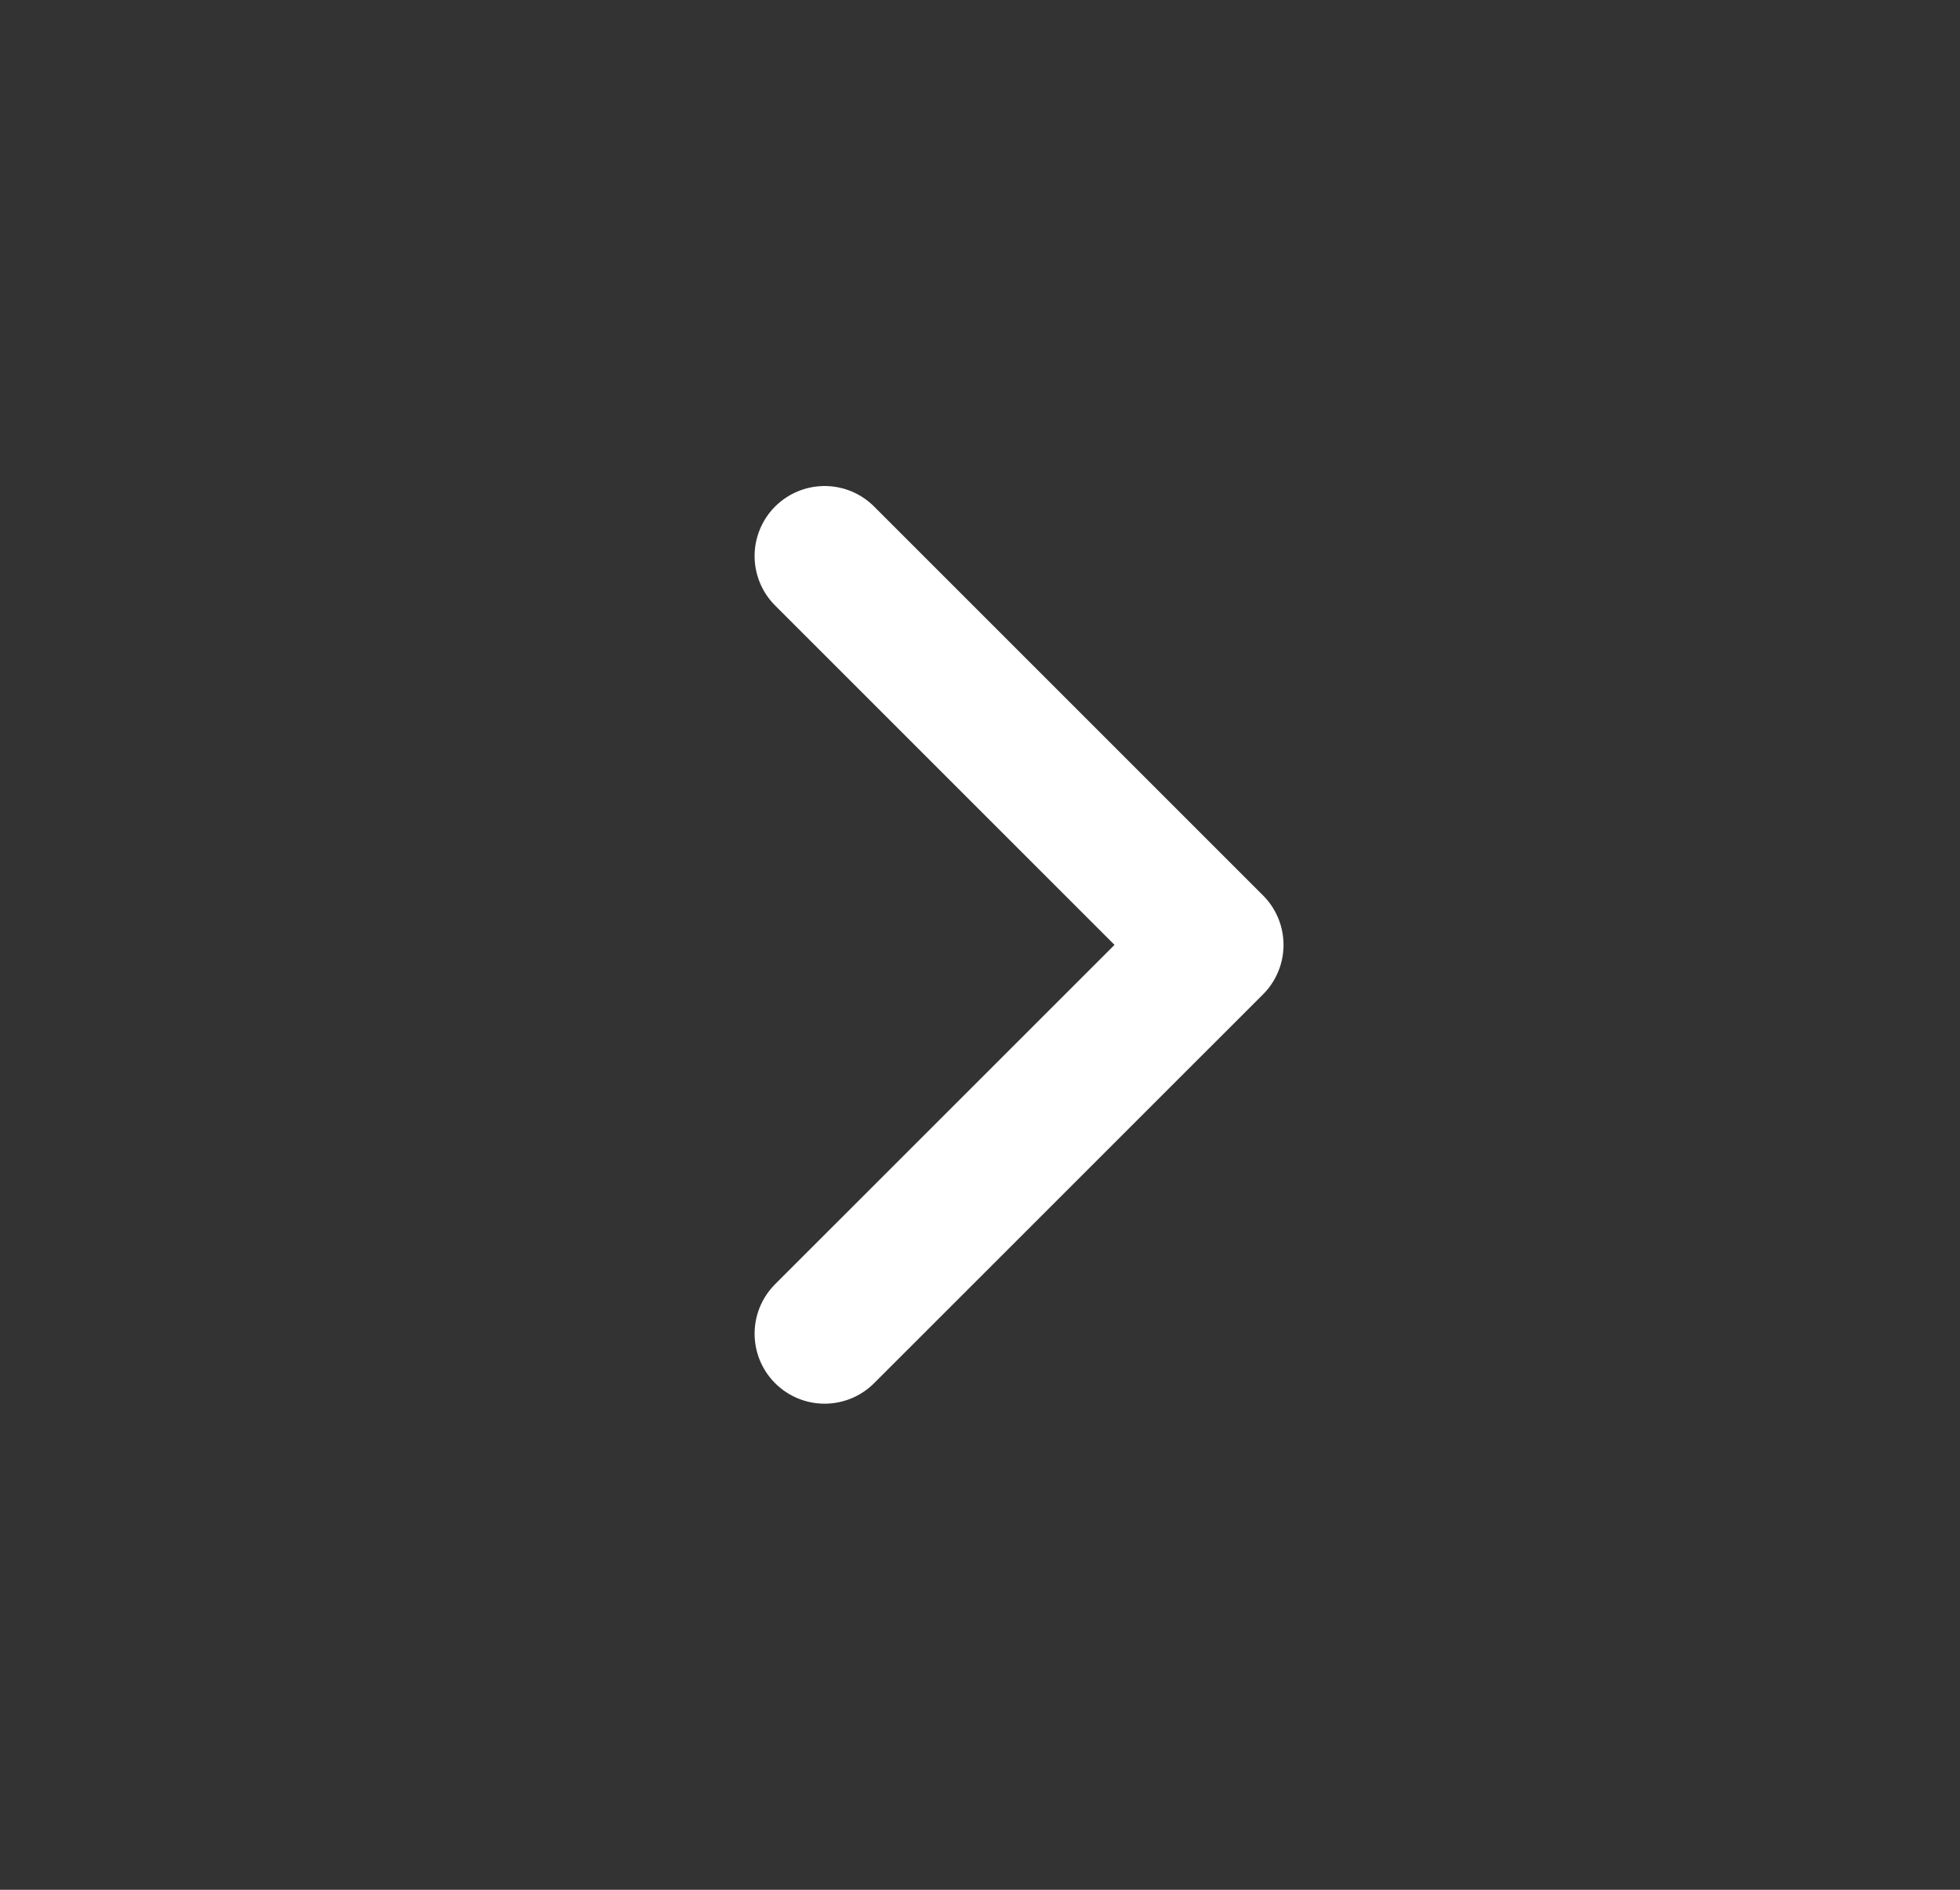<svg width="28" height="27" viewBox="0 0 28 27" fill="none" xmlns="http://www.w3.org/2000/svg">
<rect x="0" y="0" width="28" height="27" fill="#333333" stroke="none"/>
<path d="M11.78 7.944L17.336 13.5L11.78 19.055" stroke="white" stroke-width="2" stroke-linecap="round" stroke-linejoin="round"/>
</svg>
